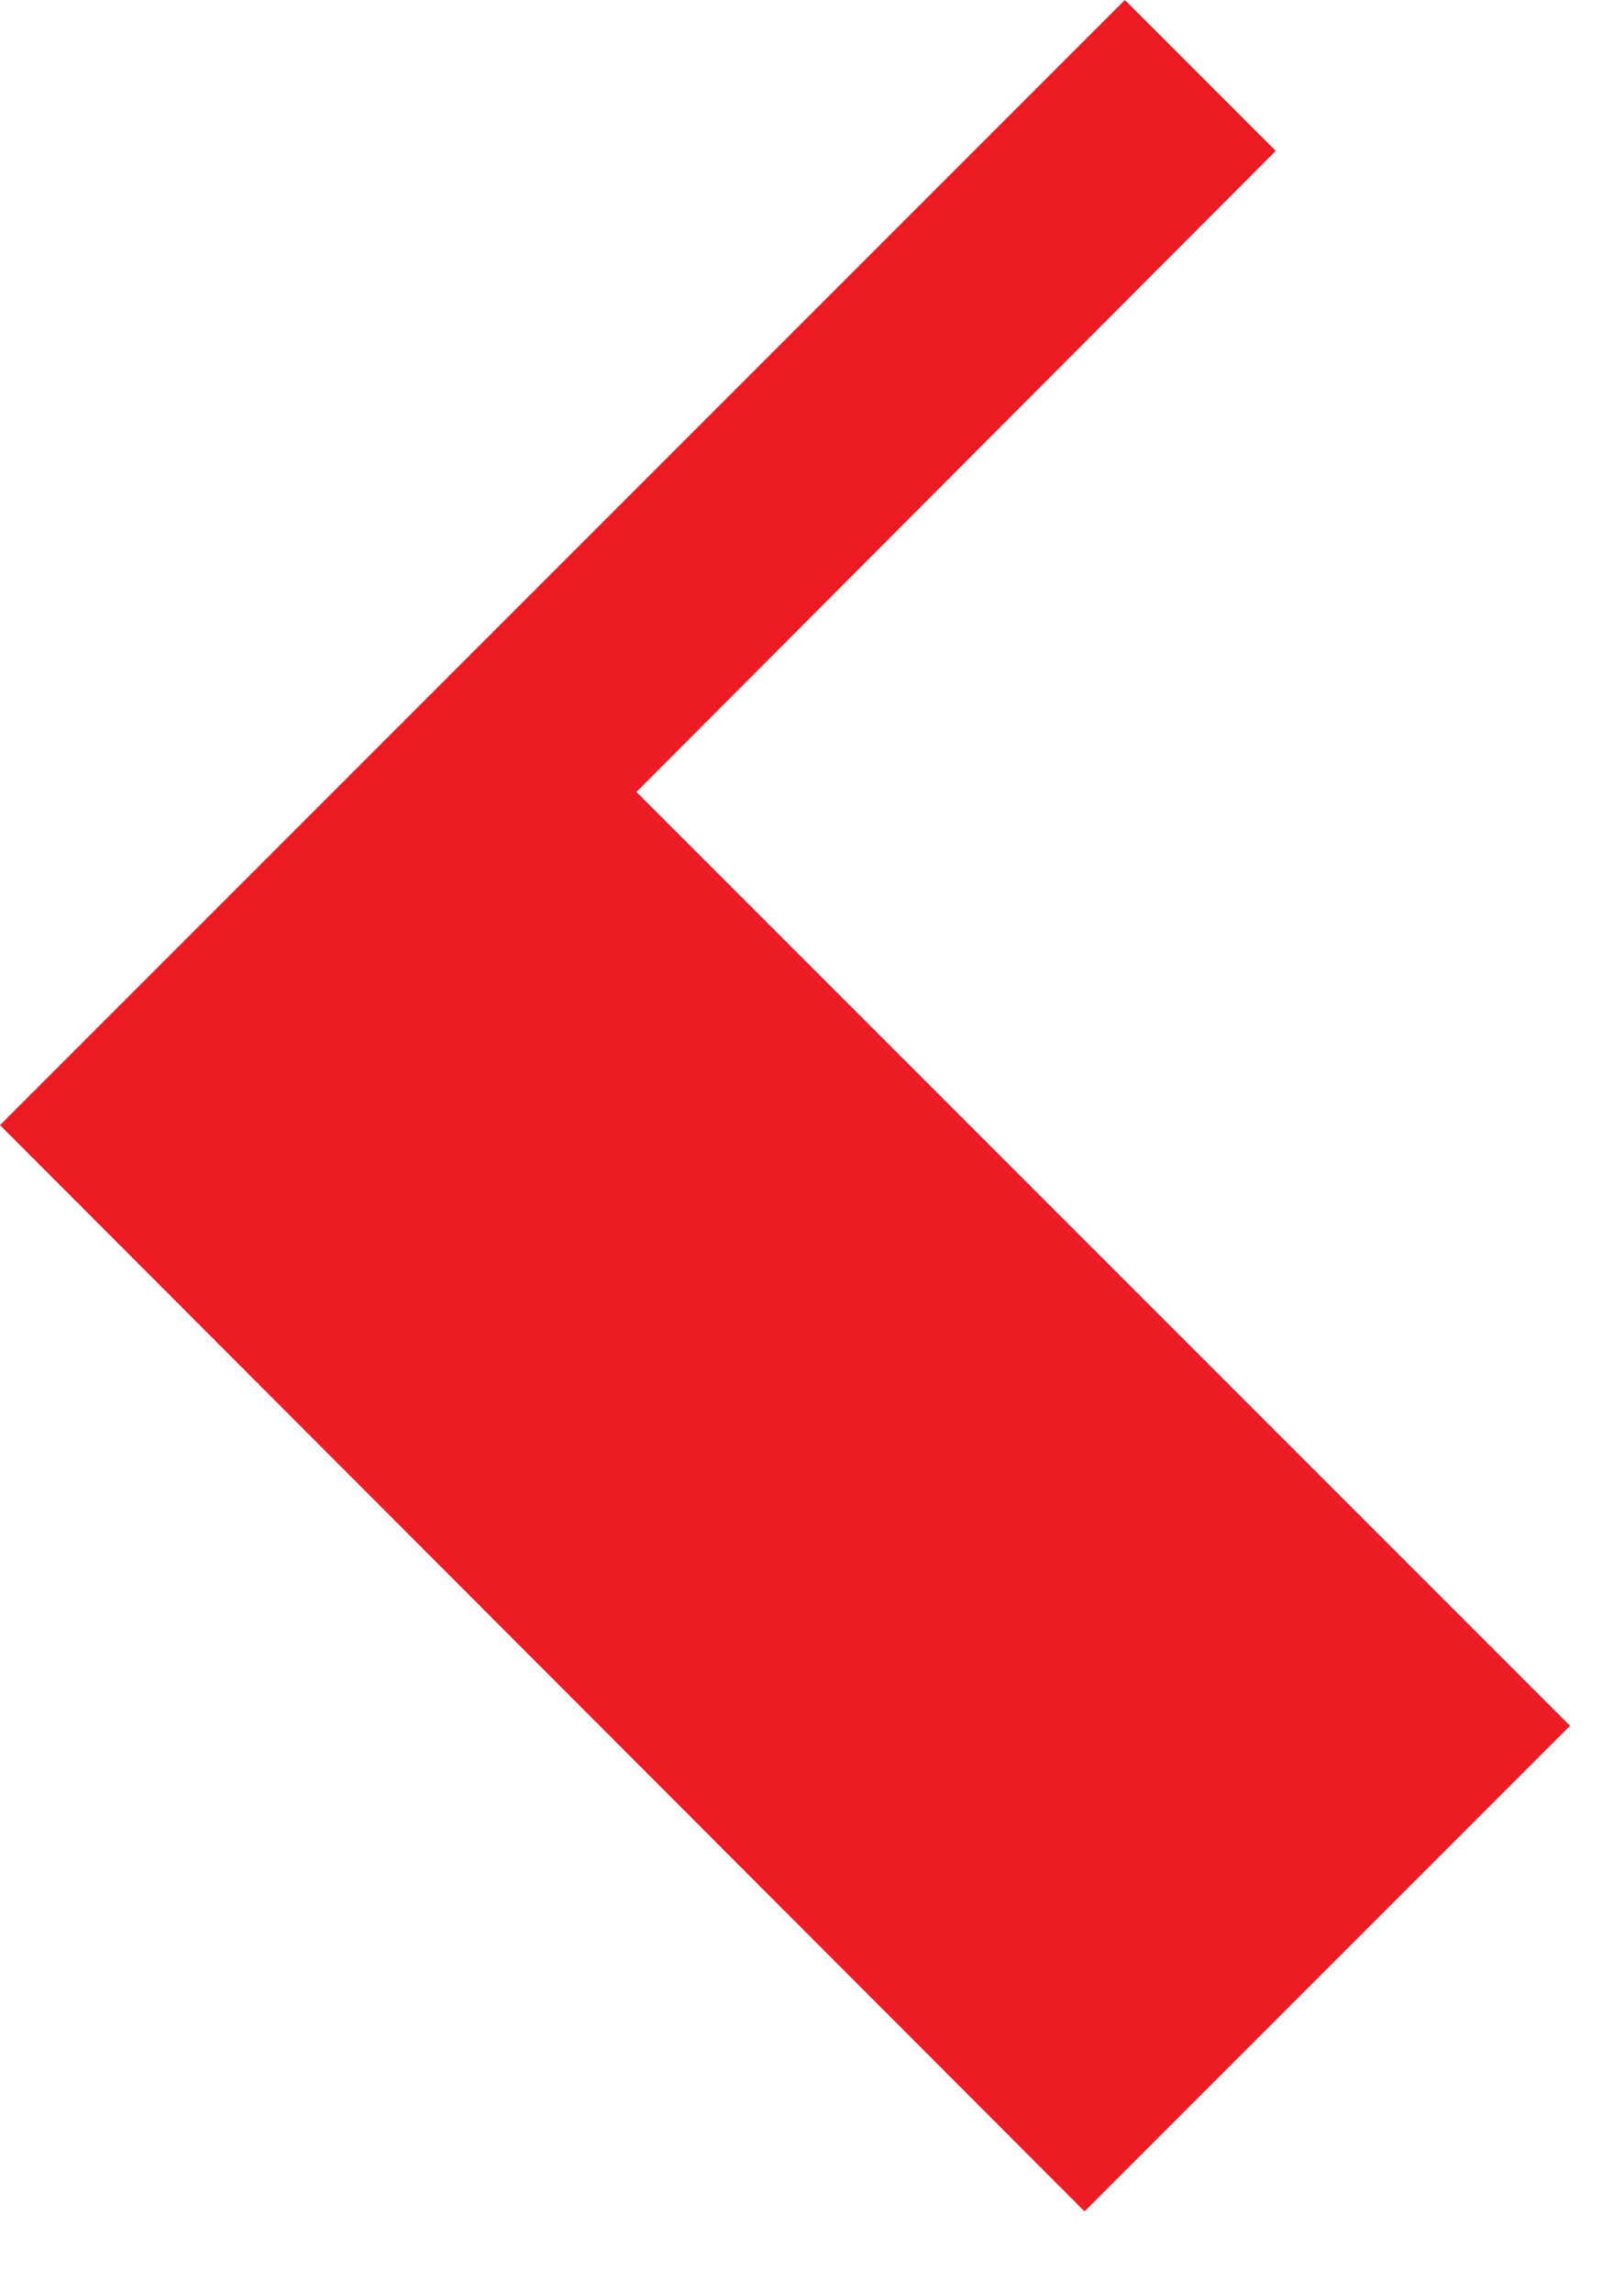<svg width="17" height="24" viewBox="0 0 17 24" fill="none" xmlns="http://www.w3.org/2000/svg">
<path d="M0 11.775L11.353 23.143L16.435 18.061L6.662 8.288L13.354 1.579L11.775 0L0 11.775Z" fill="#ED1C24"/>
</svg>
